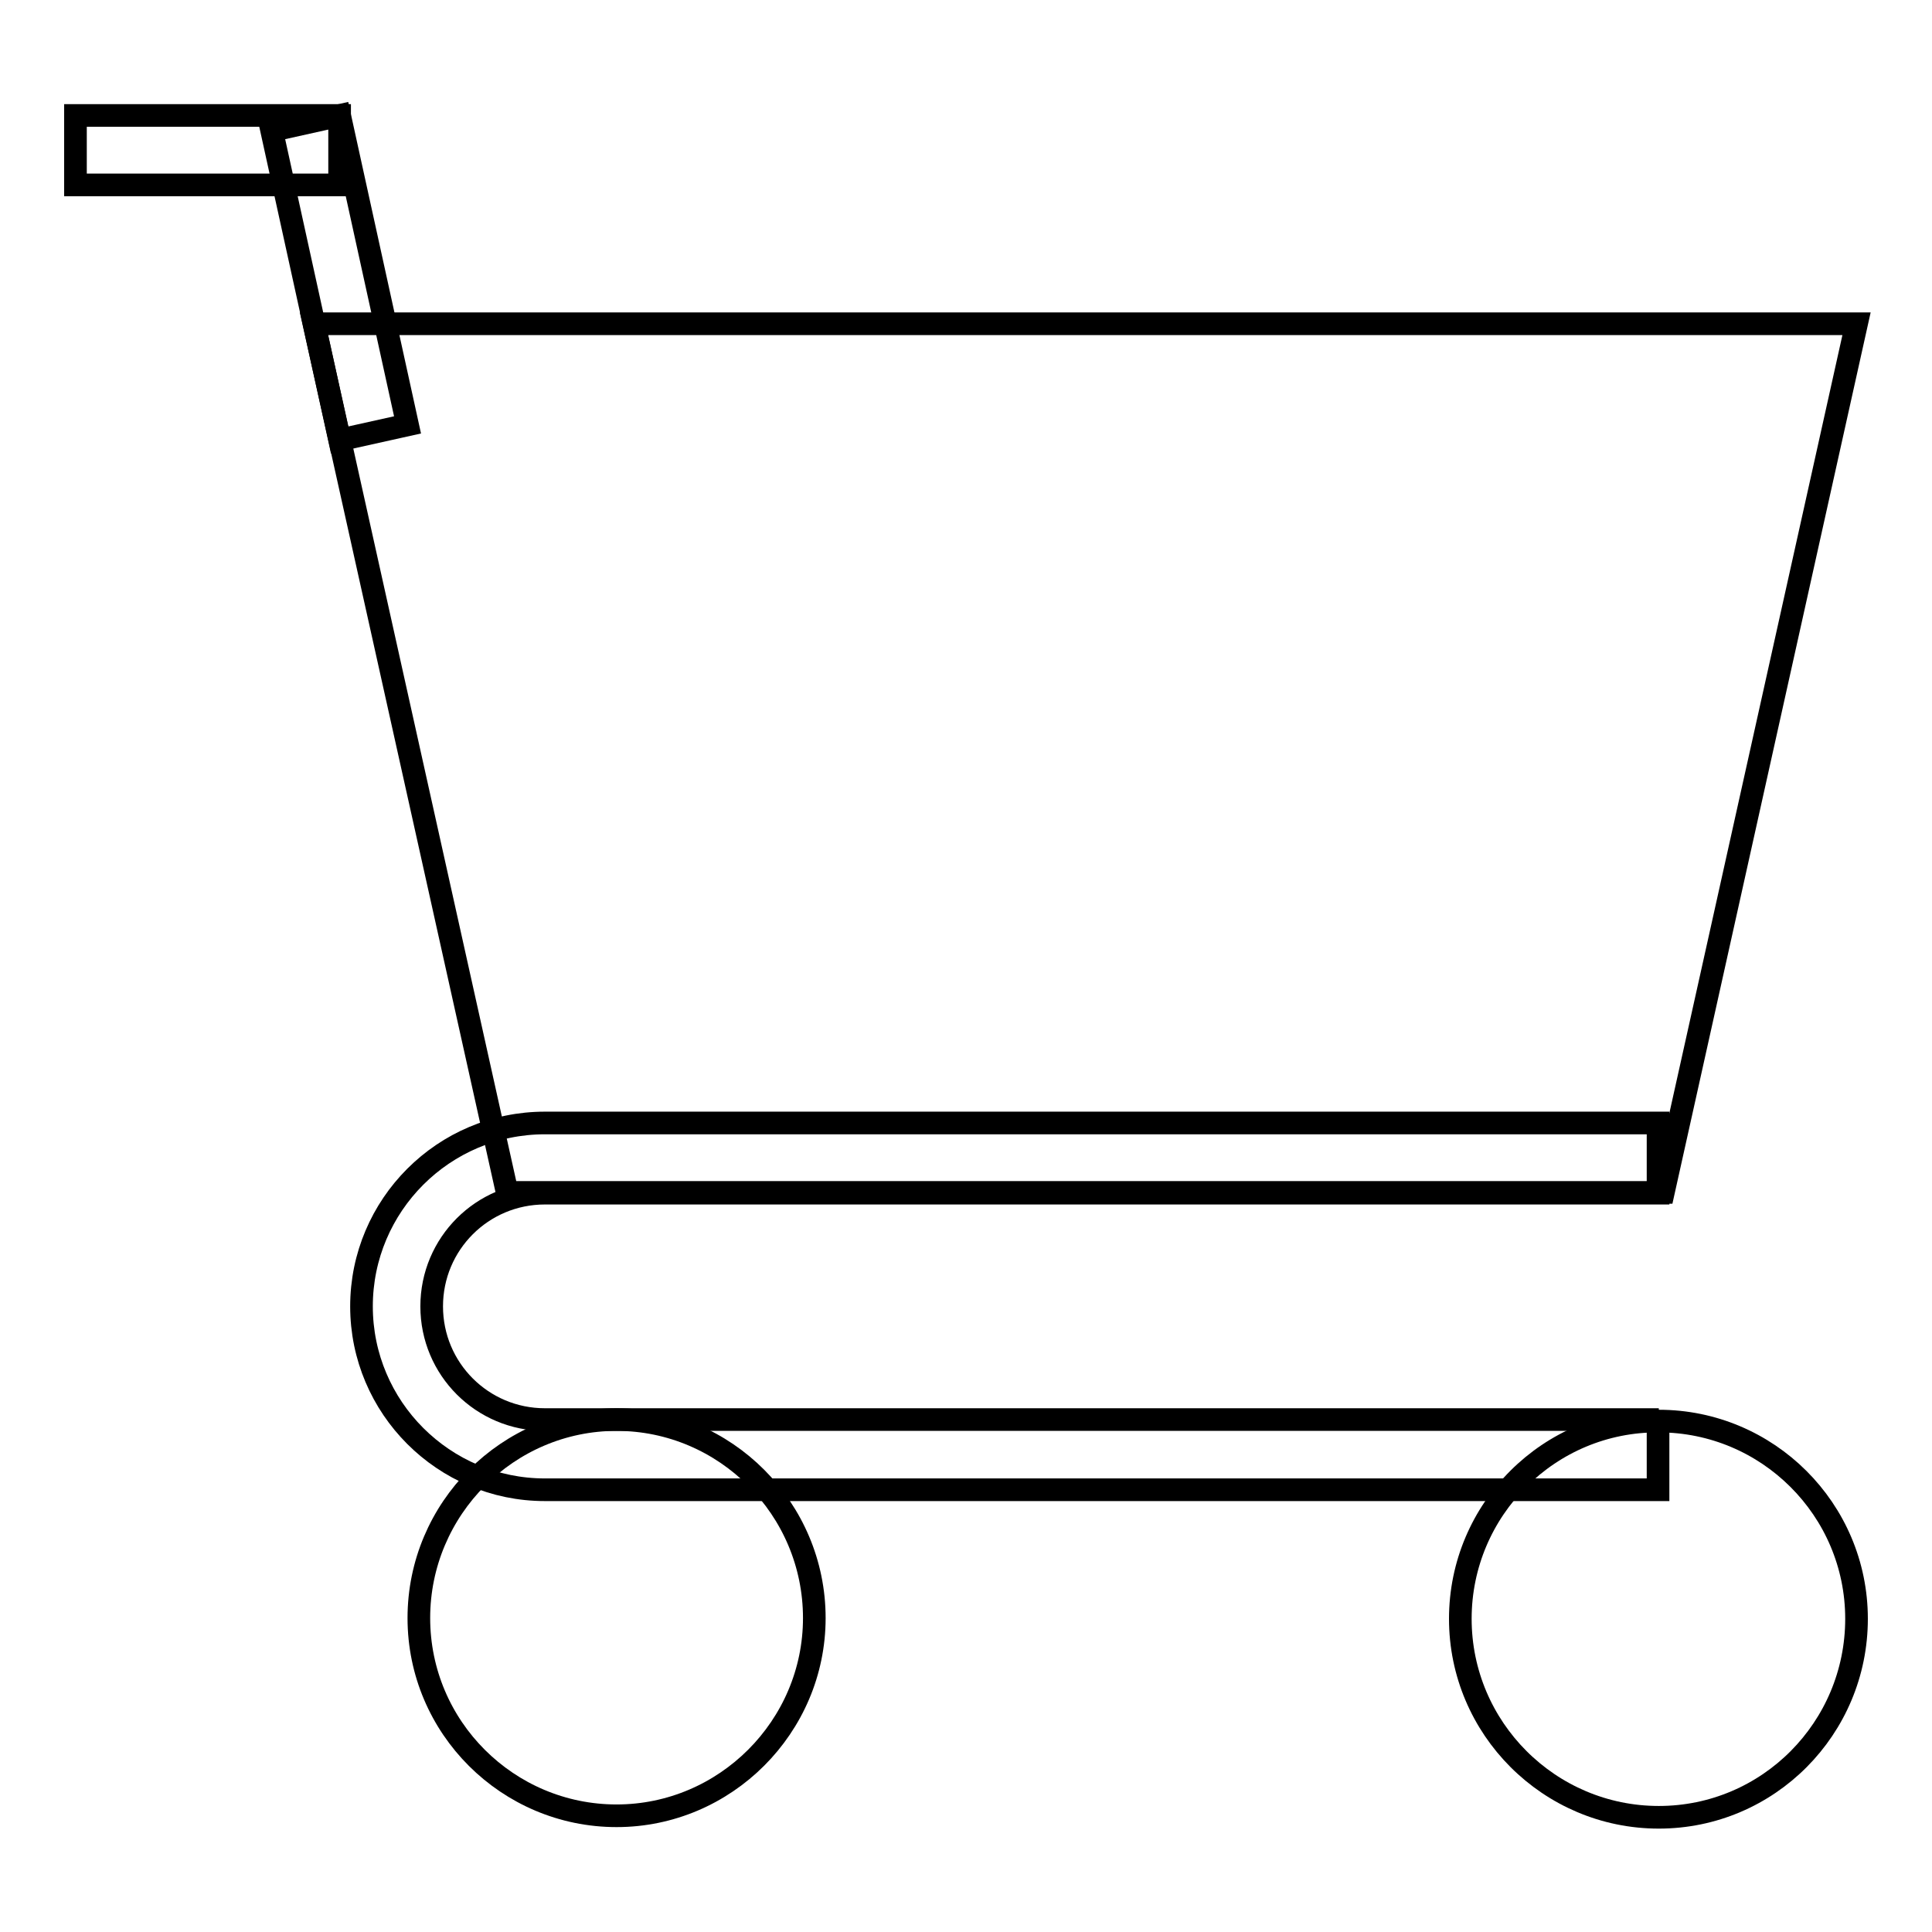 <?xml version="1.0" encoding="utf-8"?>
<!-- Svg Vector Icons : http://www.onlinewebfonts.com/icon -->
<!DOCTYPE svg PUBLIC "-//W3C//DTD SVG 1.1//EN" "http://www.w3.org/Graphics/SVG/1.1/DTD/svg11.dtd">
<svg version="1.1" xmlns="http://www.w3.org/2000/svg" xmlns:xlink="http://www.w3.org/1999/xlink" x="0px" y="0px" viewBox="0 0 256 256" enable-background="new 0 0 256 256" xml:space="preserve">
<g><g><path stroke-width="3" fill-opacity="0" stroke="#000000"  d="M41.6,42.9l25.6,115.1h153.2L246,42.9H41.6z"/><path stroke-width="3" fill-opacity="0" stroke="#000000"  d="M55.5,214.4c0,14.5,11.8,26.2,26.2,26.2s26.2-11.8,26.2-26.2c0-14.5-11.8-26.3-26.2-26.3S55.5,199.9,55.5,214.4L55.5,214.4z"/><path stroke-width="3" fill-opacity="0" stroke="#000000"  d="M193.5,214.5c0,14.5,11.8,26.3,26.3,26.3c14.5,0,26.2-11.8,26.2-26.3c0-14.5-11.8-26.2-26.2-26.2C205.3,188.2,193.5,200,193.5,214.5z"/><path stroke-width="3" fill-opacity="0" stroke="#000000"  d="M219.8,188.1H72.2c-8.3,0-15-6.7-15-15s6.7-15,15-15h147.5v-9.3H72.2c-13.4,0-24.3,10.9-24.3,24.3l0,0c0,13.4,10.9,24.3,24.3,24.3h147.5V188.1z"/><path stroke-width="3" fill-opacity="0" stroke="#000000"  d="M45,15.3H10v9.2h35V15.3z"/><path stroke-width="3" fill-opacity="0" stroke="#000000"  d="M45,15.3l-9,2l9,41l9-2L45,15.3z"/></g></g>
</svg>